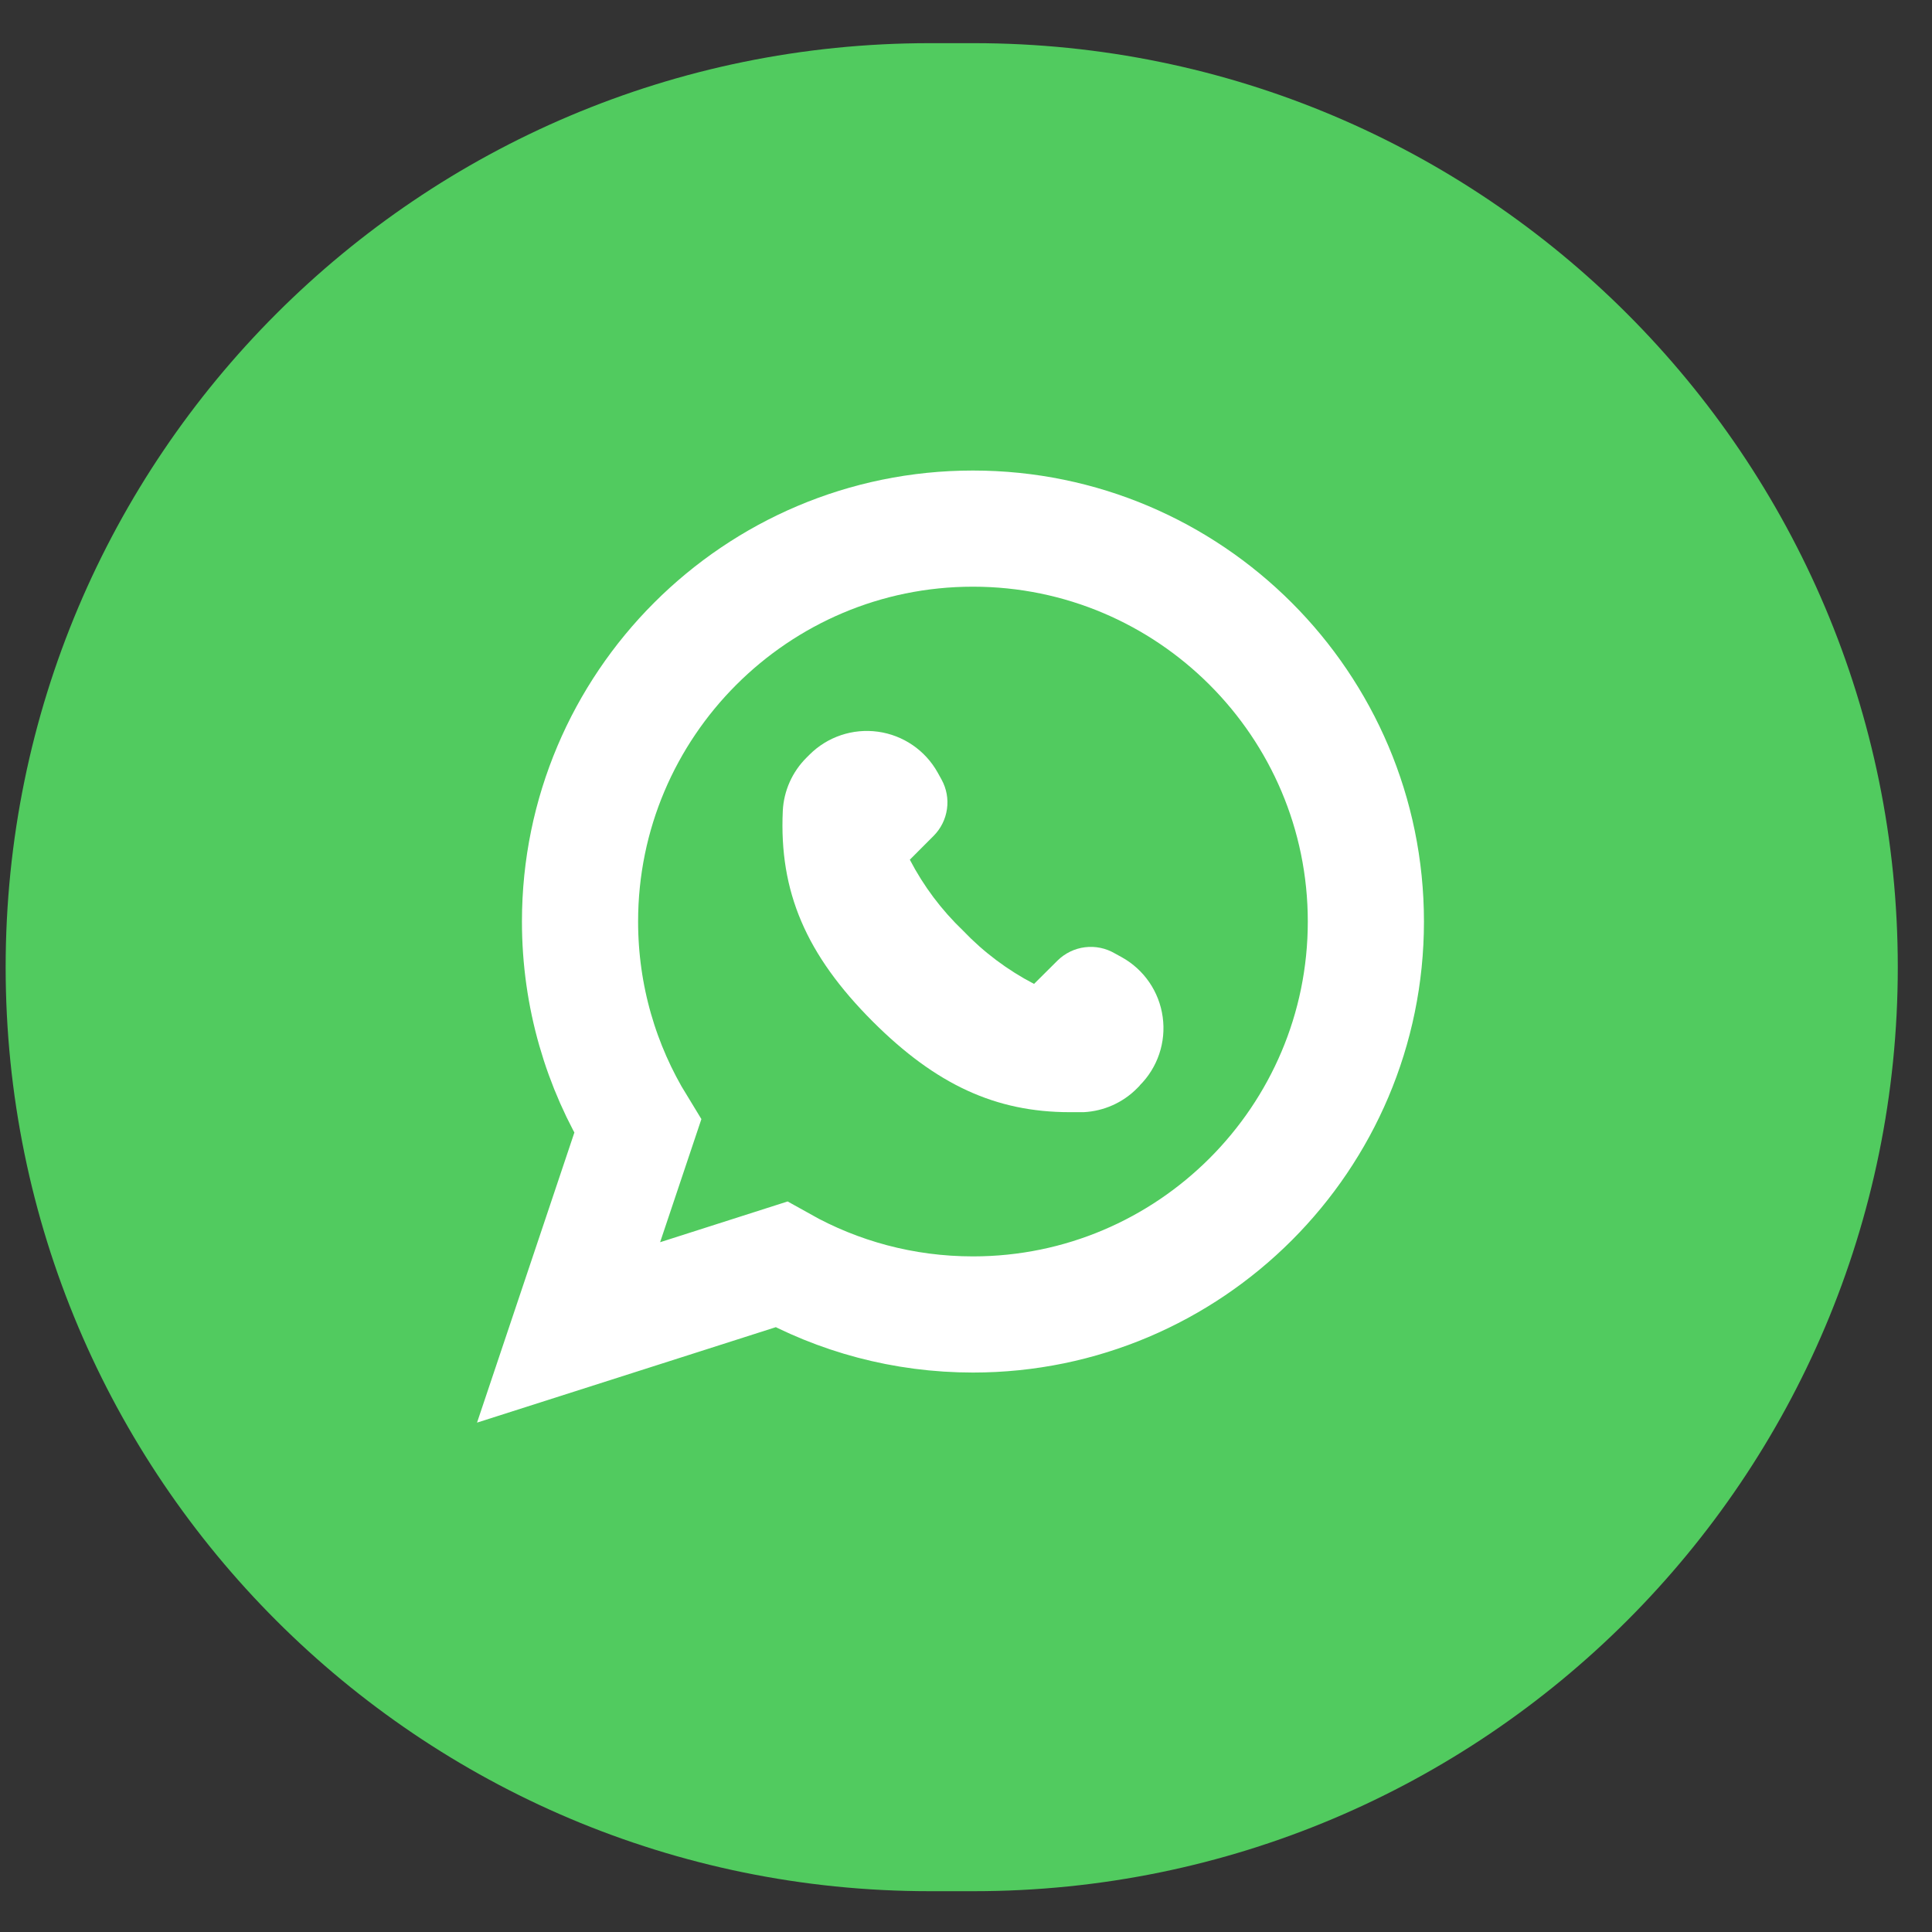 <?xml version="1.0" encoding="UTF-8"?>
<svg xmlns="http://www.w3.org/2000/svg" width="41" height="41" viewBox="0 0 41 41" fill="none">
  <rect x="0" y="0" width="41" height="41" fill="#333333" stroke="none"/>
  <g clip-path="url(#clip0_9_10)">
    <path d="M20.665 0.916H19.729C8.899 0.916 0.12 9.695 0.12 20.525V20.525C0.12 31.355 8.899 40.134 19.729 40.134H20.665C31.495 40.134 40.274 31.355 40.274 20.525V20.525C40.274 9.695 31.495 0.916 20.665 0.916Z" fill="#51CB5F"></path>
    <path d="M16.579 26.834C17.785 27.511 19.172 27.895 20.649 27.895C25.248 27.895 28.986 24.155 28.986 19.557C28.986 14.958 25.248 11.218 20.649 11.218H20.645C16.046 11.218 12.309 14.957 12.309 19.557C12.309 21.146 12.756 22.637 13.533 23.903L12.84 25.97L12.066 28.276L14.383 27.536L16.579 26.834Z" fill="#51CB5F" stroke="white" stroke-width="2.465"></path>
    <path d="M24.188 23.037L24.128 23.098C23.827 23.401 23.424 23.58 22.998 23.602H22.701C21.127 23.602 19.861 23.015 18.525 21.682C17.105 20.262 16.533 18.925 16.612 17.208C16.633 16.782 16.813 16.379 17.116 16.078L17.176 16.018C17.558 15.635 18.096 15.454 18.632 15.528C19.167 15.602 19.636 15.923 19.899 16.395L19.982 16.545C20.087 16.736 20.127 16.955 20.096 17.17C20.065 17.386 19.966 17.585 19.812 17.739L19.308 18.244C19.599 18.804 19.981 19.313 20.438 19.75C20.874 20.207 21.383 20.588 21.944 20.88L22.445 20.382C22.602 20.228 22.806 20.129 23.025 20.102C23.244 20.075 23.466 20.12 23.657 20.232L23.808 20.315C24.28 20.578 24.601 21.047 24.674 21.582C24.749 22.117 24.567 22.656 24.184 23.037L24.188 23.037Z" fill="white"></path>
  </g>
  <defs>
    <clipPath id="clip0_9_10">
      <rect width="41" height="41" fill="white"></rect>
    </clipPath>
  </defs>
</svg>
